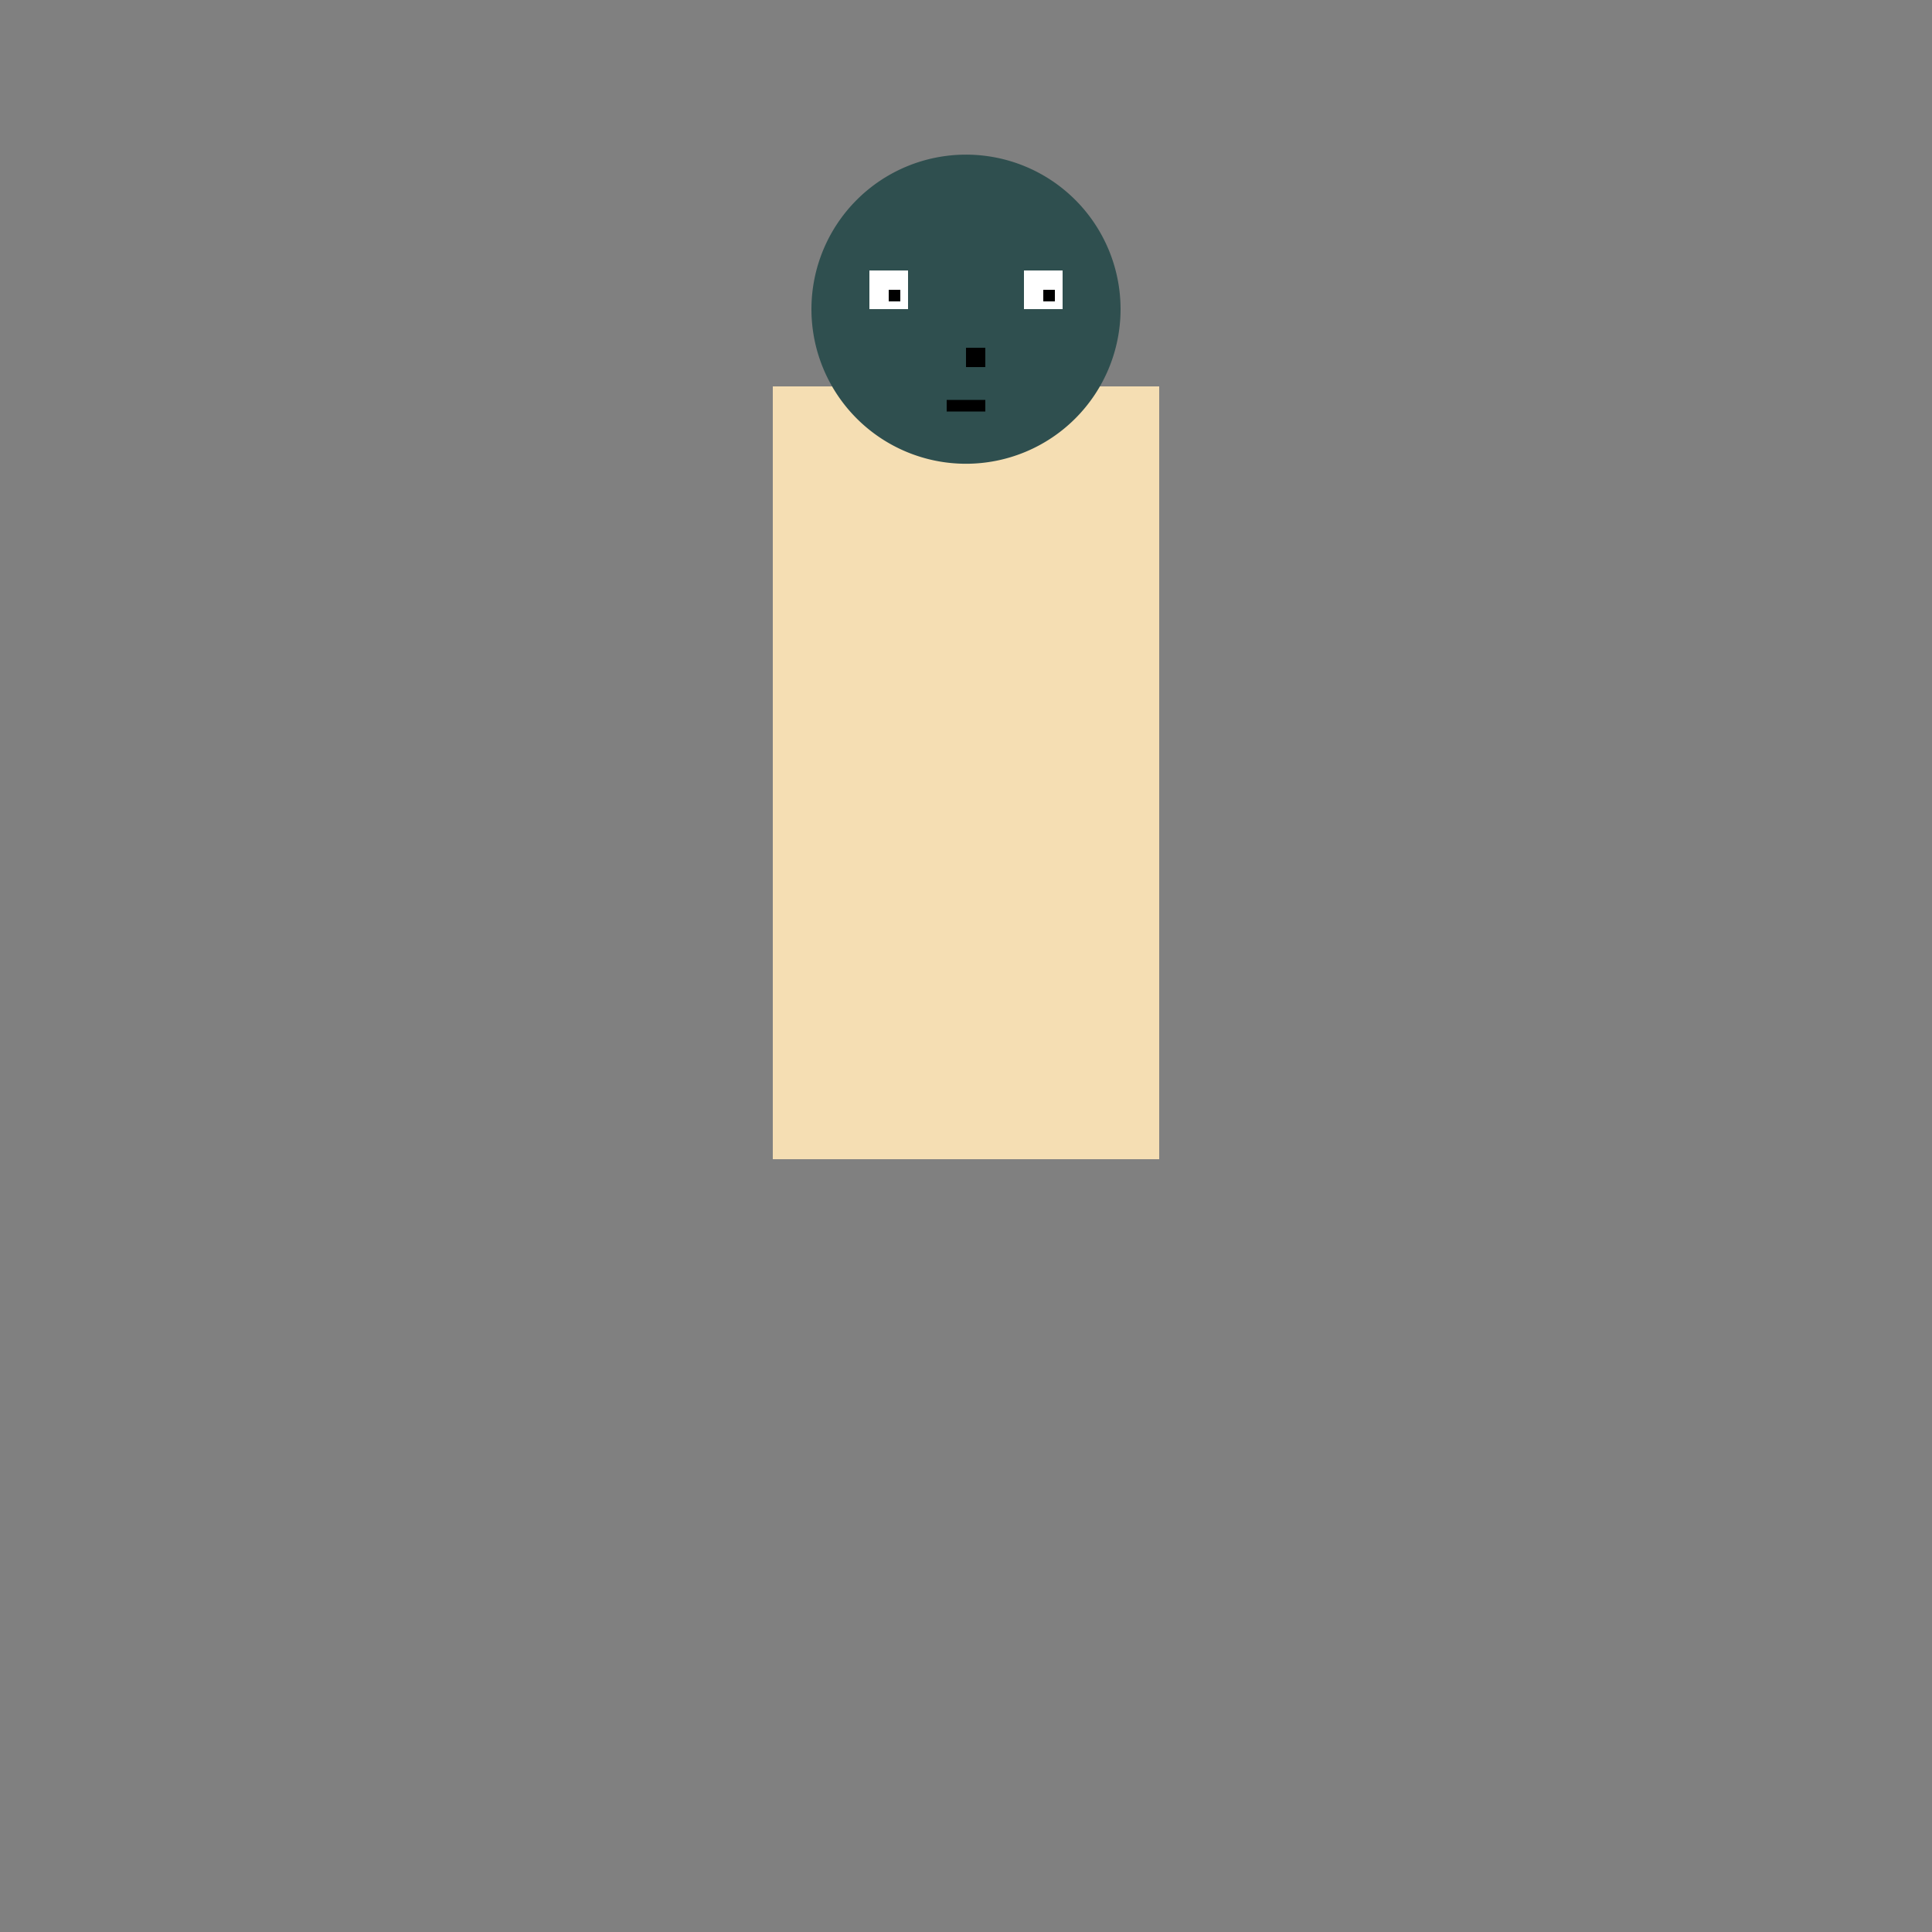 <!--

Generated by DrawGPT.
Free, open source, AI generated images in SVG, PNG, and HTML Canvas format.
https://drawgpt.ai

Created: 2023-09-26T07:17:31.653Z
Link: https://drawgpt.ai/prompt/34238/

-->
<svg xmlns="http://www.w3.org/2000/svg" xmlns:xlink="http://www.w3.org/1999/xlink" width="500" height="500"><rect width="100%" height="100%" fill="#808080" stroke="none"/><defs/><g><rect fill="#F5DEB3" stroke="none" x="200" y="100" width="100" height="200"/><path fill="#2F4F4F" stroke="none" paint-order="stroke fill markers" d=" M 290 80 A 40 40 0 1 0 290 80.04"/><rect fill="#FFFFFF" stroke="none" x="225" y="70" width="10" height="10"/><rect fill="#FFFFFF" stroke="none" x="265" y="70" width="10" height="10"/><rect fill="#000000" stroke="none" x="230" y="75" width="3" height="3"/><rect fill="#000000" stroke="none" x="270" y="75" width="3" height="3"/><rect fill="#000000" stroke="none" x="250" y="90" width="5" height="5"/><path fill="none" stroke="#000000" paint-order="fill stroke markers" d=" M 245 105 L 255 105" stroke-miterlimit="10" stroke-width="3" stroke-dasharray=""/></g></svg>